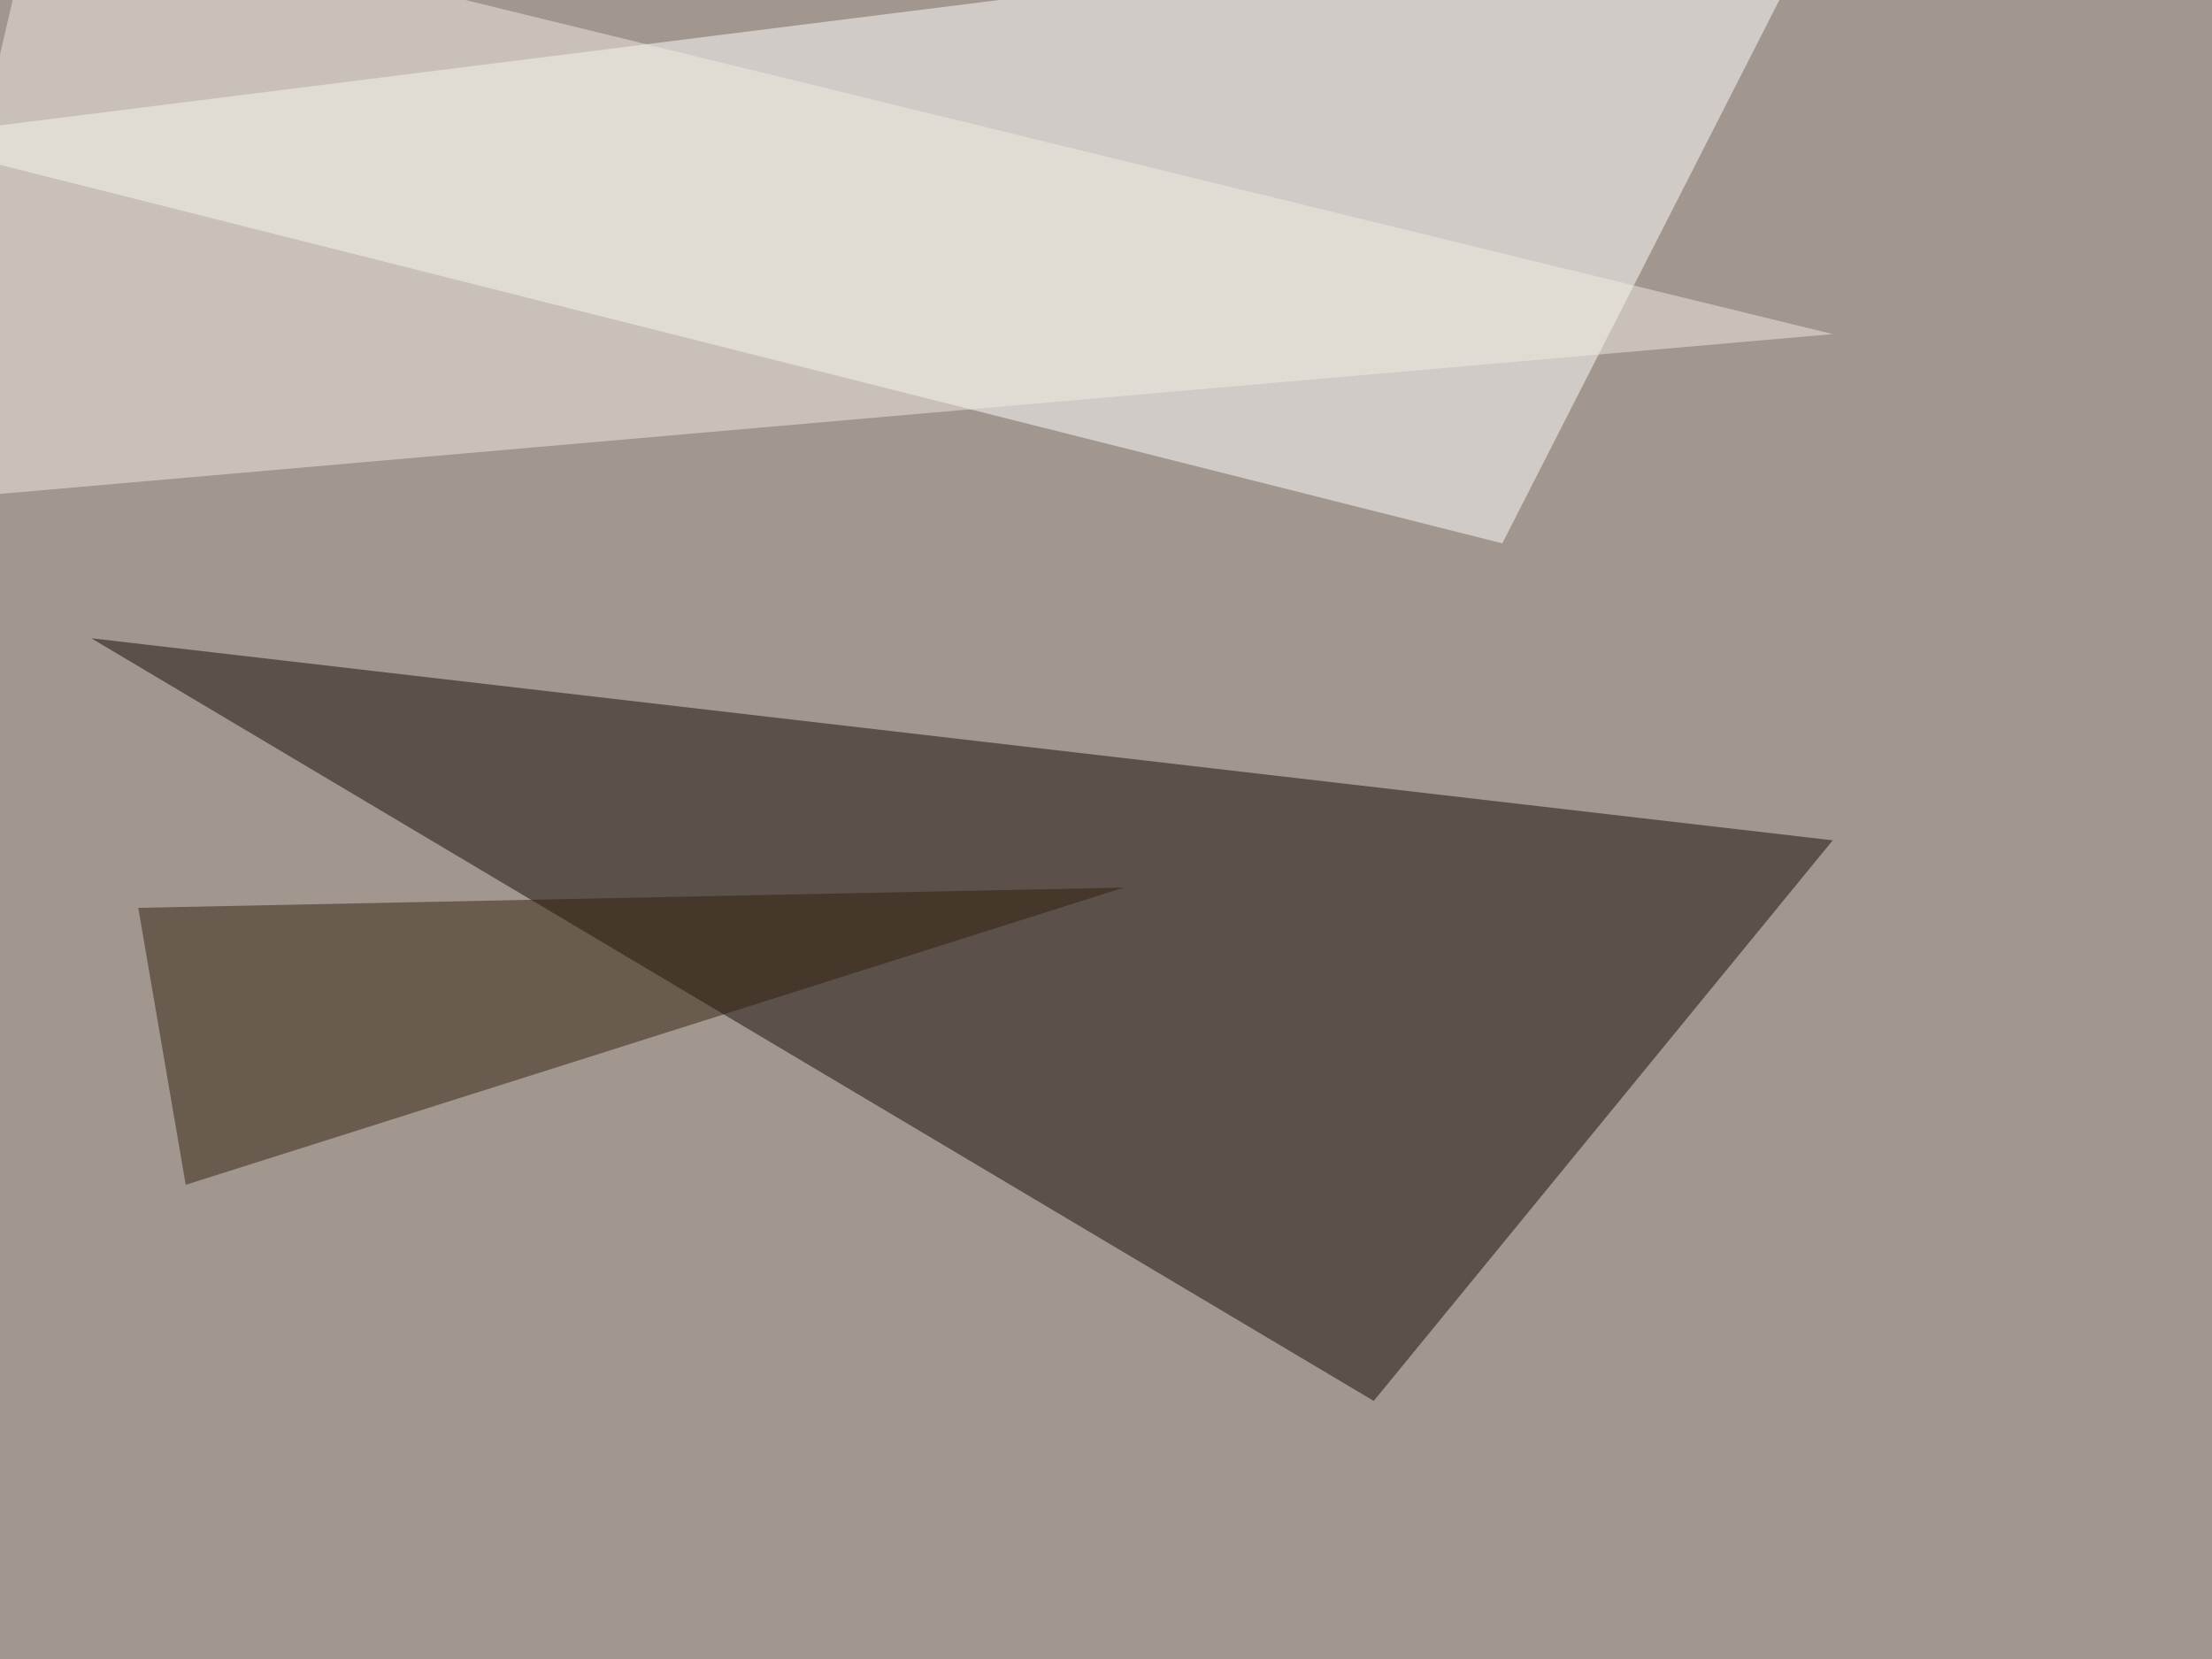 <svg xmlns="http://www.w3.org/2000/svg" width="960" height="720" ><filter id="a"><feGaussianBlur stdDeviation="55"/></filter><rect width="100%" height="100%" fill="#a2978e"/><g filter="url(#a)"><g fill-opacity=".5"><path fill="#150d07" d="M596.2 608l199.2-243.3L39.6 277z"/><path fill="#fff" d="M795.4-45.4L652 235.8-45.4 60.1z"/><path fill="#31200f" d="M80.6 514.2l407.2-129L60 394z"/><path fill="#f1ede0" d="M16.1-45.4L795.4 145l-840.8 73.3z"/></g></g></svg>